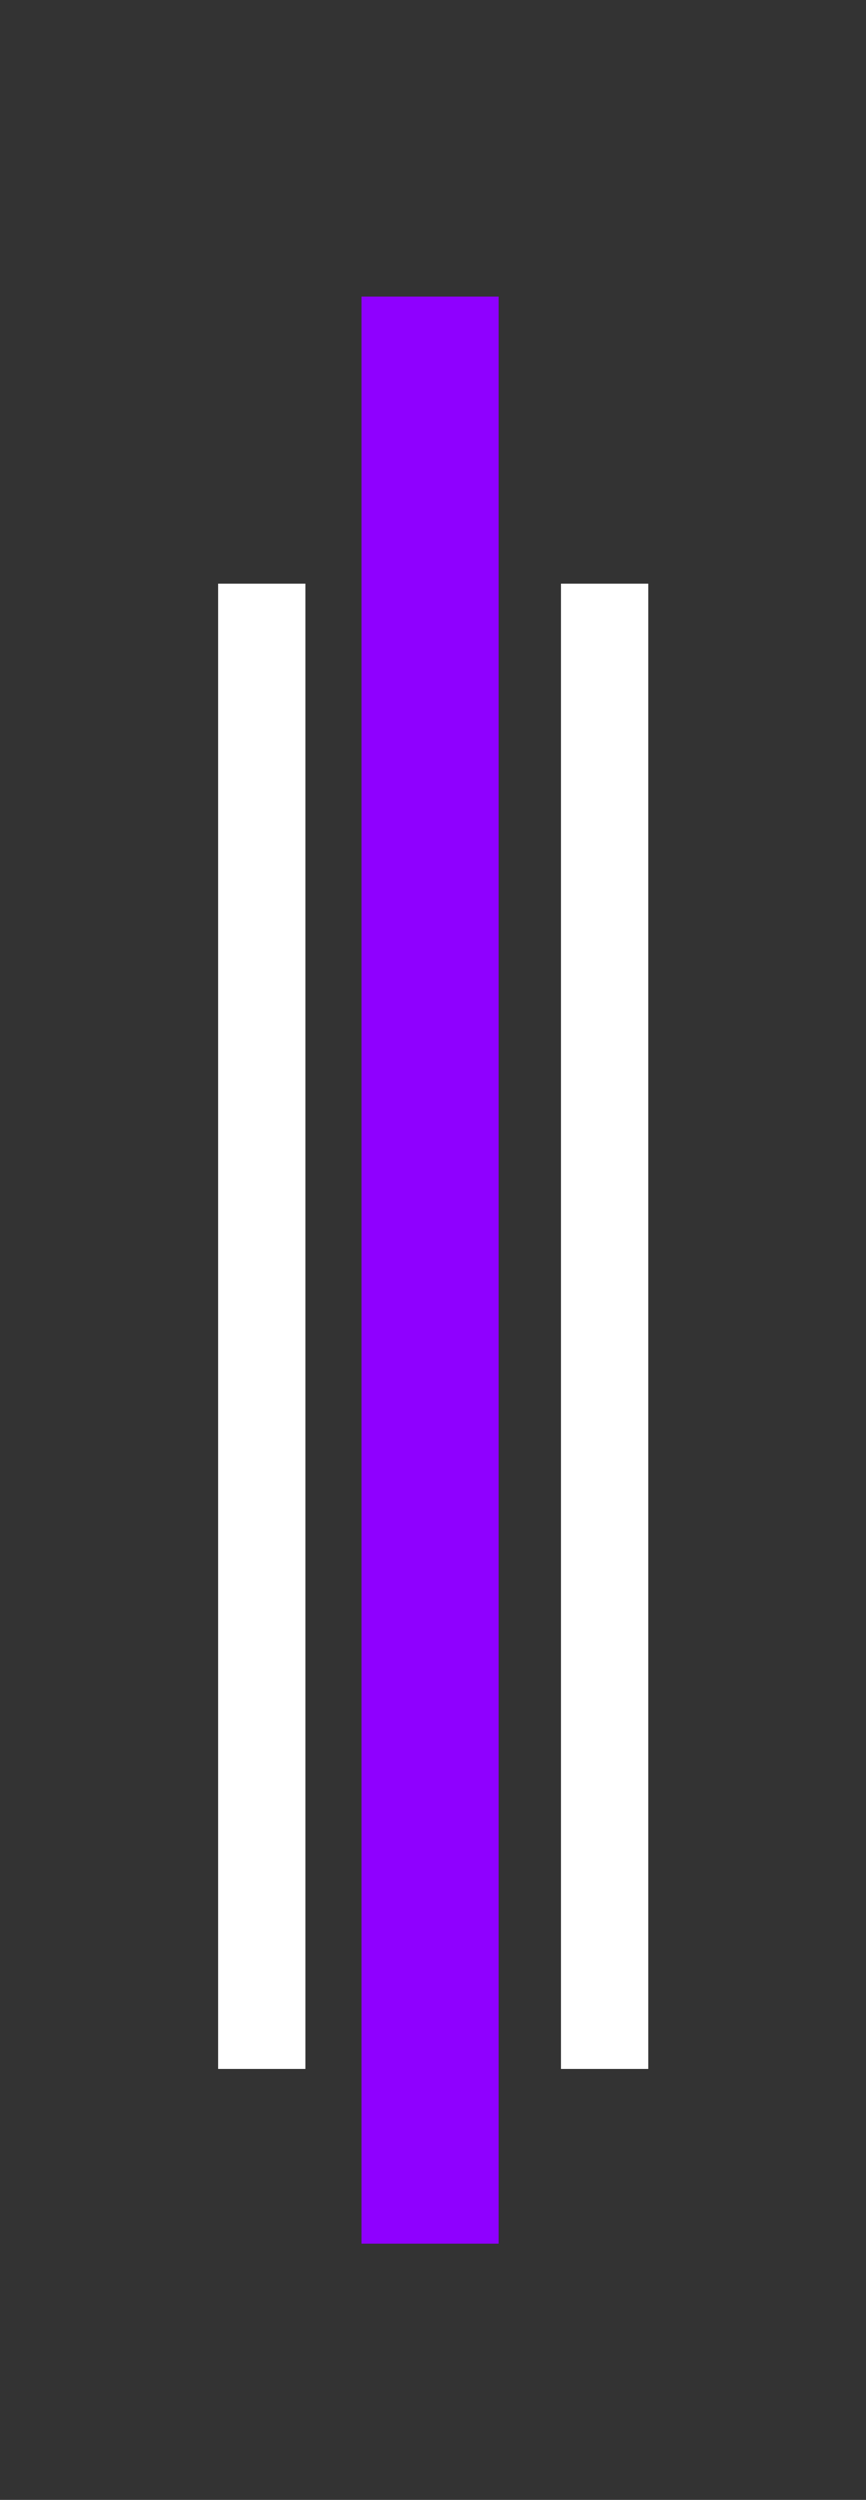 <svg version="1.2" xmlns="http://www.w3.org/2000/svg" viewBox="0 0 266 767" width="266" height="767">
	<rect x="0" y="0" width="266" height="767" fill="#333333" stroke="none"/>
	<title>New Project</title>
	<style>
		.s0 { fill: #ffffff } 
		.s1 { fill: #8f00ff } 
	</style>
	<g id="Page1">
		<path id="Shape 1" class="s0" d="m199.12 179.08v455.7h-26.81v-455.7zm0 0v455.7h-26.81v-455.7z"/>
		<path id="Shape 1 copy" class="s0" d="m93.81 179.08v455.7h-26.81v-455.7zm0 0v455.7h-26.81v-455.7z"/>
		<path id="Shape 2" fill-rule="evenodd" class="s1" d="m153.16 91v597.39h-42.12v-597.39z"/>
	</g>
</svg>